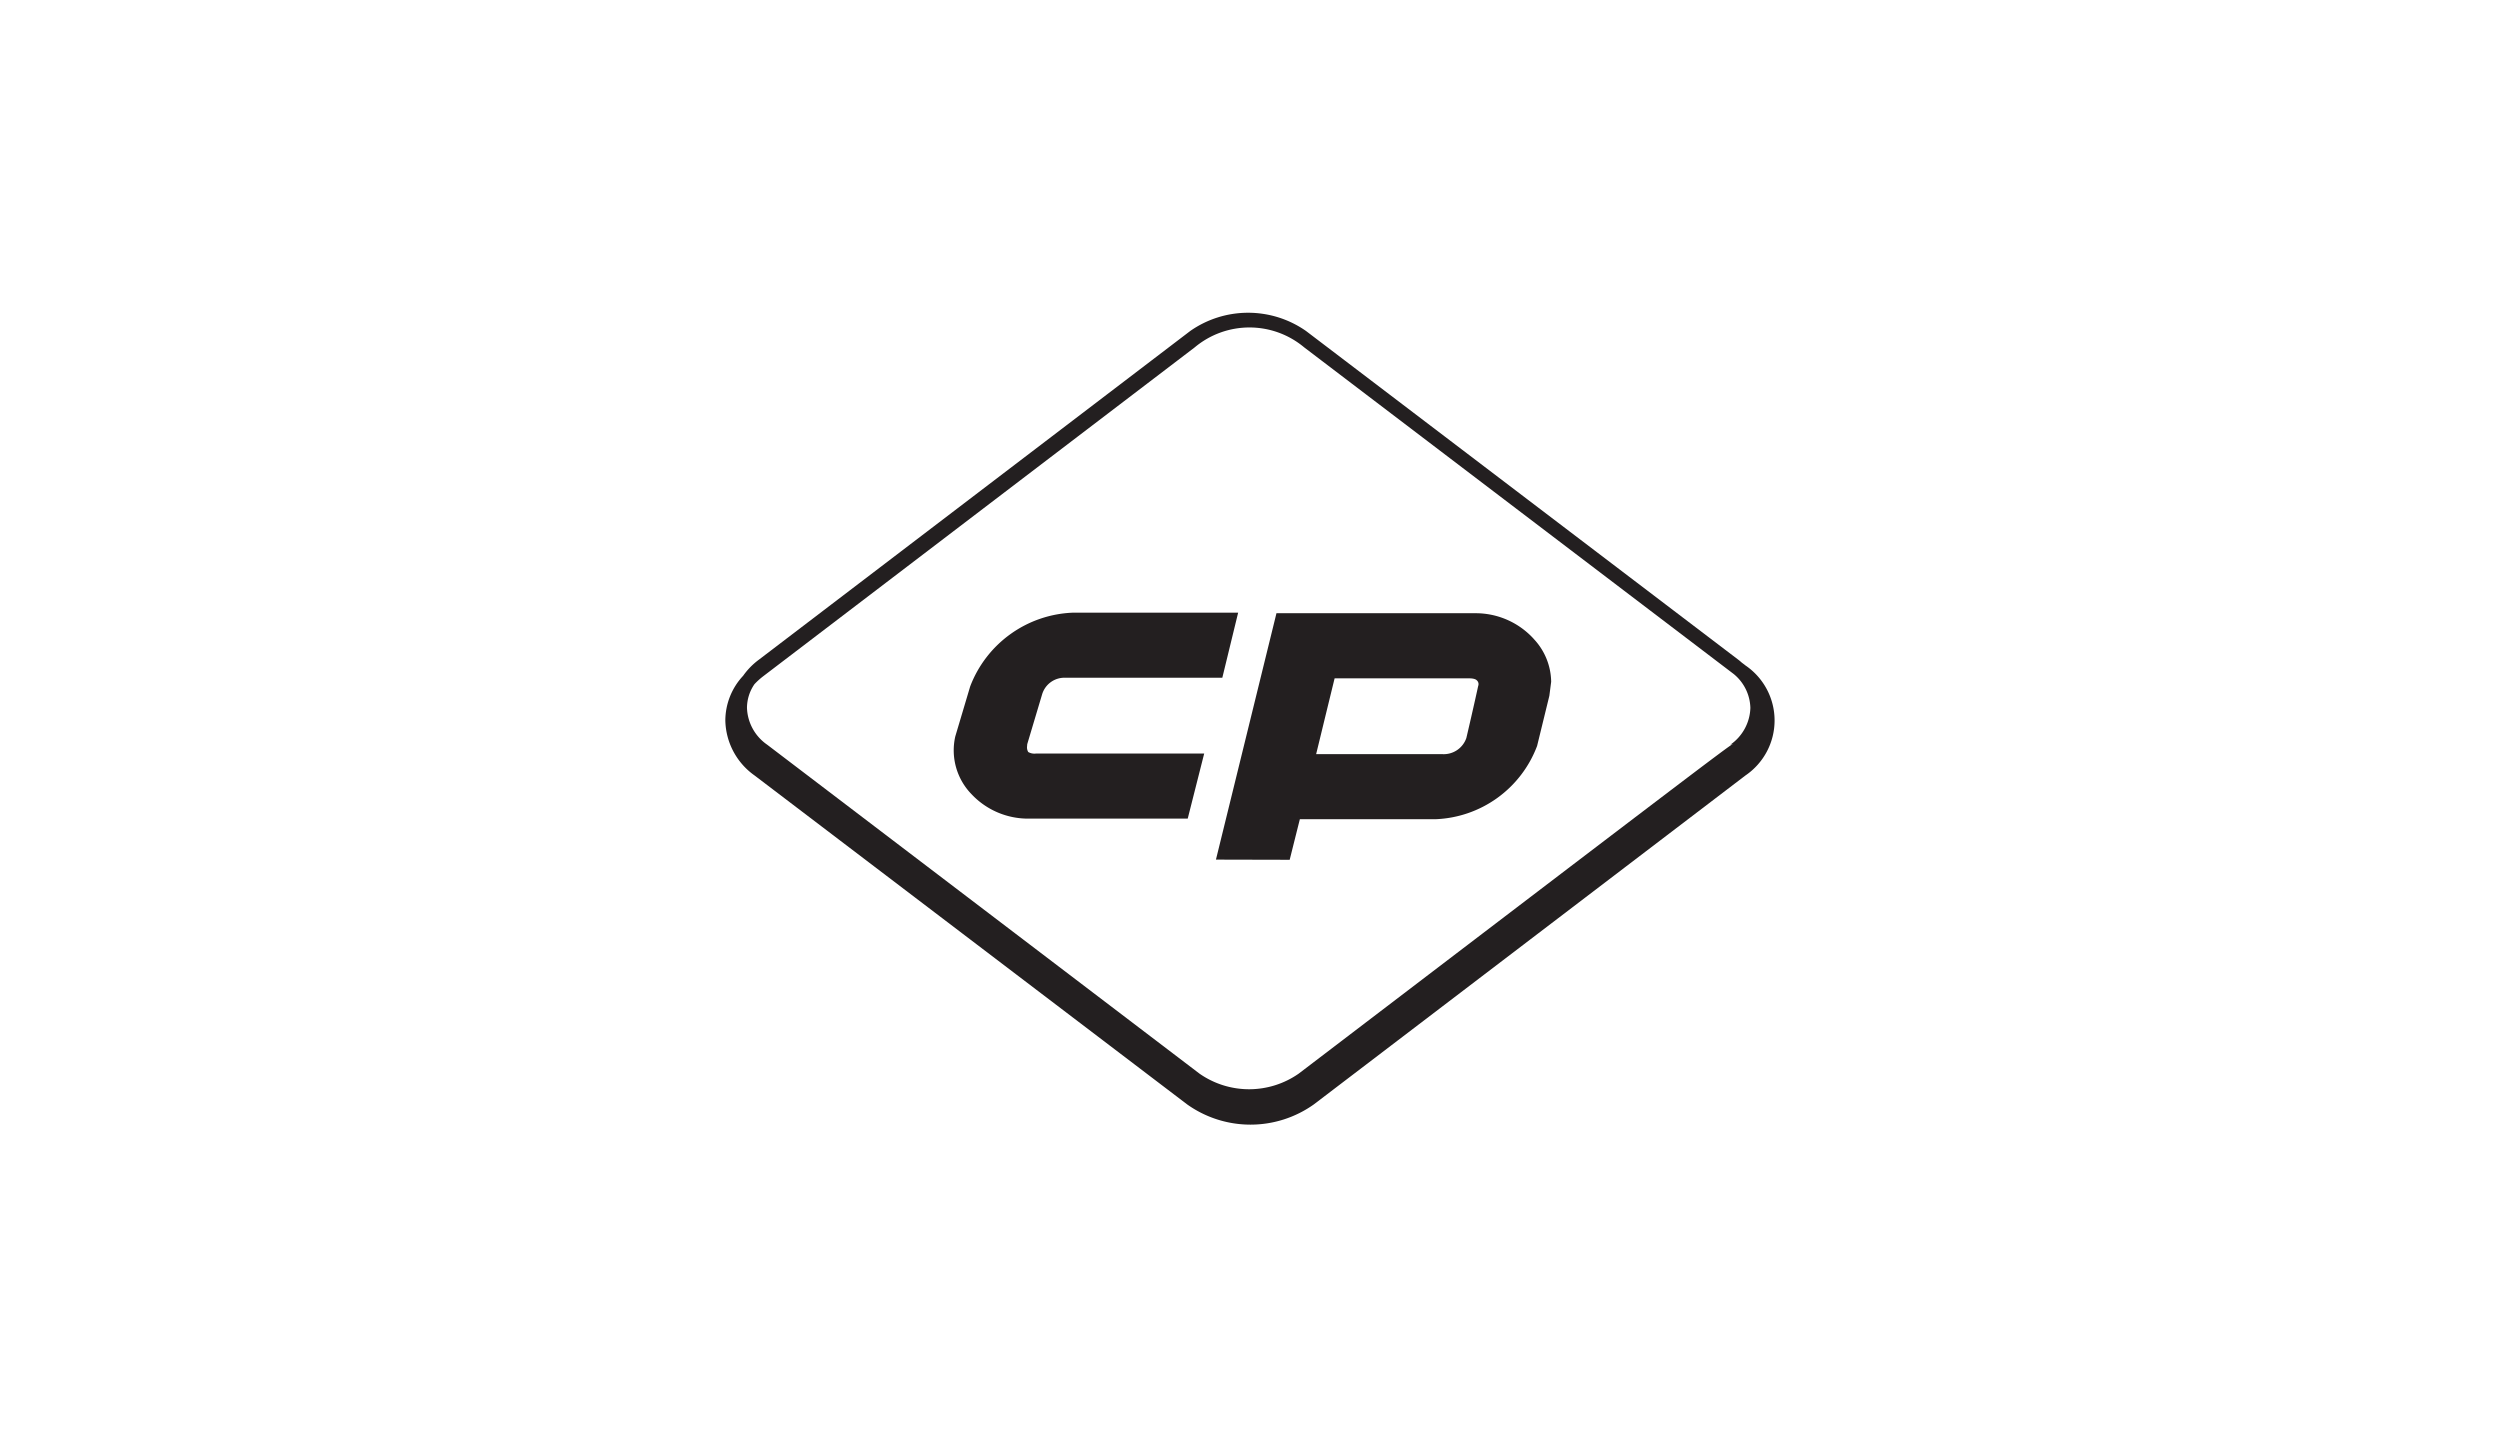 <svg xmlns="http://www.w3.org/2000/svg" id="cp" viewBox="0 0 113.4 65.2"><defs><style>.cls-1{fill:#231f20;}</style></defs><path class="cls-1" d="M79.167,30.18s.007,0-.151-.116c-.052-.044-.1-.089-.155-.13L59.243,15.015a4.581,4.581,0,0,0-5.256,0L34.409,29.934a3.19,3.19,0,0,0-.7.719,2.99,2.99,0,0,0-.808,2.022,3.13,3.13,0,0,0,1.326,2.5L53.847,50.094a4.956,4.956,0,0,0,5.751,0L79.174,35.175a3.017,3.017,0,0,0-.007-4.995Zm-.545,3.555c-.27.146-2.111,1.549-19.713,14.965a3.928,3.928,0,0,1-4.5,0L34.8,33.78a2.117,2.117,0,0,1-.917-1.674,1.9,1.9,0,0,1,.339-1.071,3.22,3.22,0,0,1,.388-.353L54.194,15.755a3.866,3.866,0,0,1,4.962,0c.013.011,17.7,13.462,19.483,14.817a2.051,2.051,0,0,1,.758,1.538,2.109,2.109,0,0,1-.913,1.673l.138-.045Z"></path><path class="cls-1" d="M69.574,28.984a3.559,3.559,0,0,0-2.6-1.168H58.6v0l-.7,0L57.855,28l-2.7,10.992L58.5,39s.386-1.542.461-1.84h6.144a5.135,5.135,0,0,0,4.618-3.325l.556-2.275.082-.634a2.886,2.886,0,0,0-.79-1.943Zm-3.063,4.5a1.085,1.085,0,0,1-1.087.724H59.7c.107-.436.438-1.8.438-1.8l.4-1.638c.355,0,6.11,0,6.11,0,.265,0,.331.081.338.088a.229.229,0,0,1,.064.259s-.19.882-.537,2.364Z"></path><path class="cls-1" d="M46.991,34.181h7.631l-.747,2.952H46.64a3.518,3.518,0,0,1-2.571-1.108,2.851,2.851,0,0,1-.737-2.621s.679-2.278.676-2.269a5.2,5.2,0,0,1,4.654-3.344h7.5l-.718,2.952H48.335a1.056,1.056,0,0,0-1.067.761l-.672,2.25-.01.119a.4.4,0,0,0,.056.239.564.564,0,0,0,.349.069Z"></path></svg>